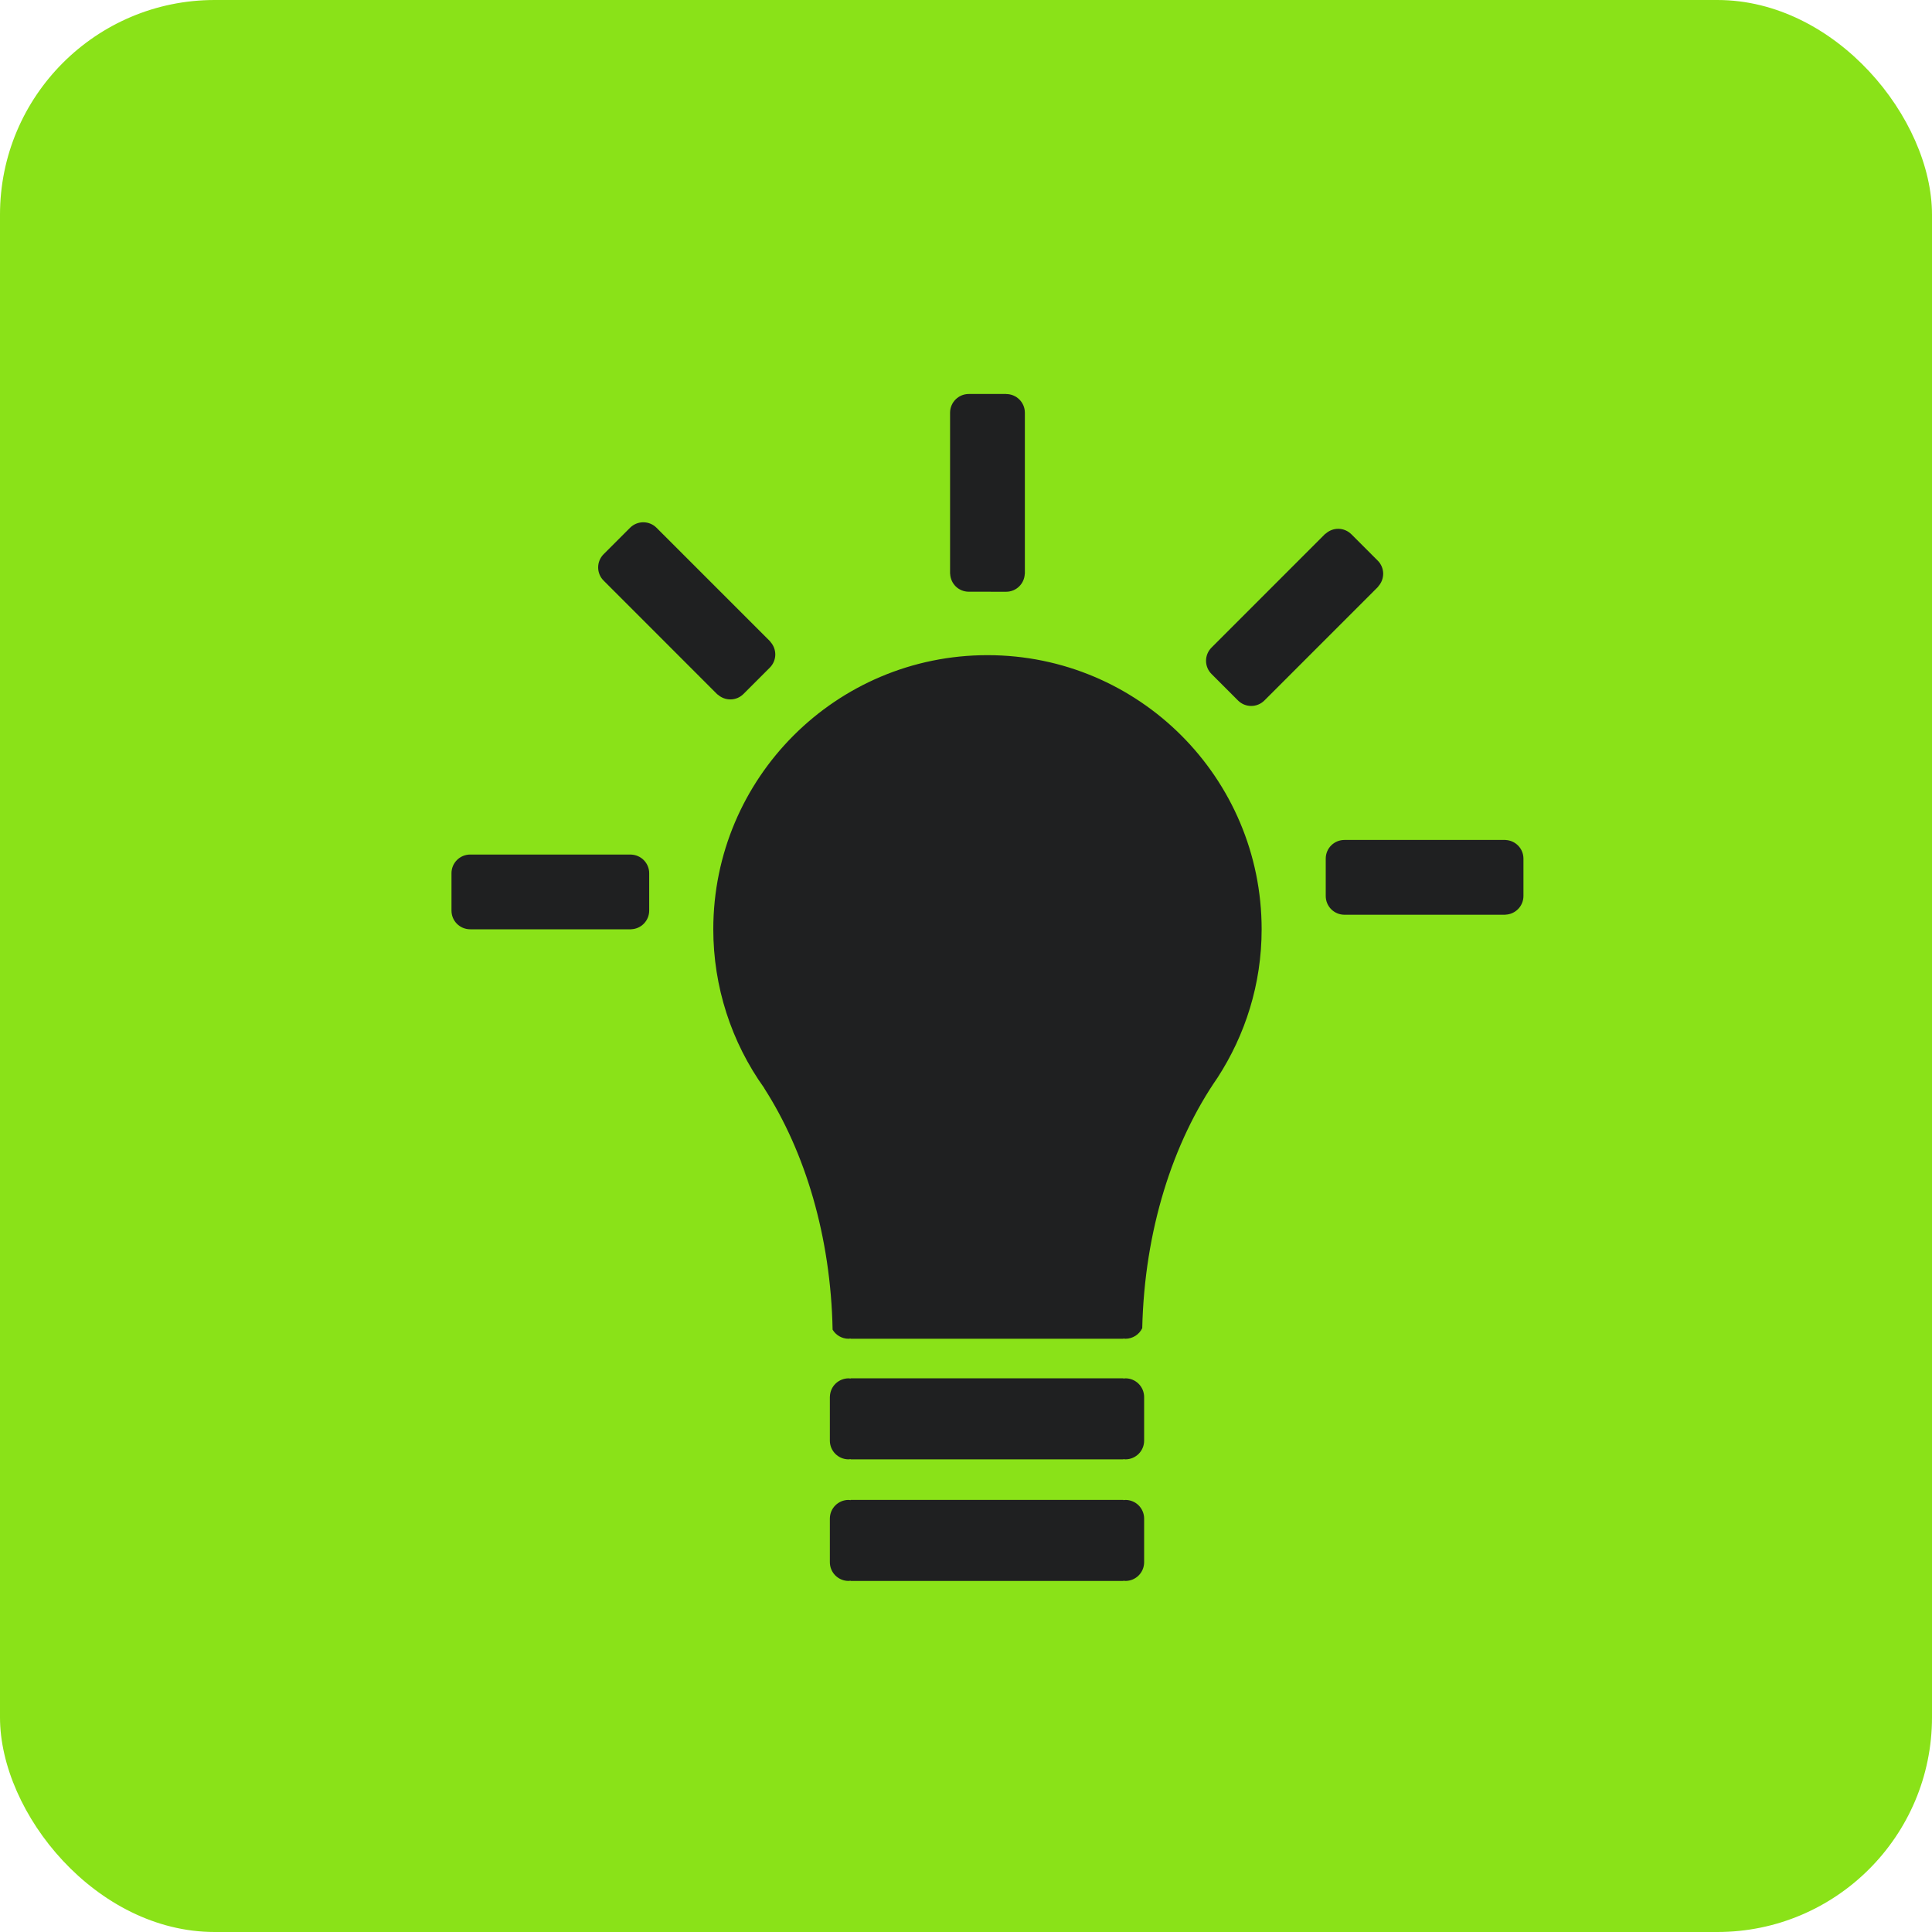 <?xml version="1.0" encoding="UTF-8"?> <svg xmlns="http://www.w3.org/2000/svg" width="45" height="45" viewBox="0 0 45 45" fill="none"><rect width="45" height="45" rx="5" fill="#8AE218"></rect><path d="M32.091 13.675L32.103 13.662L32.101 13.659C32.177 13.578 32.218 13.469 32.217 13.357C32.215 13.245 32.17 13.138 32.091 13.059L31.475 12.443C31.395 12.364 31.288 12.319 31.177 12.317C31.065 12.315 30.956 12.357 30.874 12.433L30.871 12.43L28.219 15.083C28.137 15.165 28.091 15.275 28.091 15.391C28.091 15.507 28.137 15.617 28.219 15.699L28.835 16.315C28.916 16.397 29.027 16.443 29.143 16.443C29.259 16.443 29.369 16.397 29.451 16.315L32.091 13.675ZM22.564 13.782L23.435 13.783C23.67 13.783 23.86 13.597 23.869 13.364H23.871V9.613C23.871 9.373 23.676 9.178 23.435 9.178V9.177H22.564C22.324 9.177 22.129 9.373 22.129 9.613V13.364H22.131C22.135 13.476 22.183 13.583 22.263 13.661C22.344 13.739 22.452 13.782 22.564 13.782ZM35.484 19.999C35.484 19.764 35.298 19.575 35.066 19.565V19.564H31.315C31.074 19.564 30.879 19.758 30.879 19.999V20.87C30.879 21.111 31.074 21.306 31.315 21.306H35.066V21.304C35.178 21.3 35.284 21.252 35.362 21.171C35.44 21.09 35.484 20.982 35.484 20.87V19.999ZM23 15.26C19.473 15.26 16.614 18.119 16.614 21.646C16.614 22.975 17.03 24.27 17.805 25.35H17.802C18.755 26.835 19.35 28.803 19.393 30.971C19.47 31.097 19.607 31.182 19.765 31.182C19.781 31.182 19.797 31.179 19.813 31.177V31.182H26.165V31.177C26.181 31.179 26.197 31.182 26.214 31.182C26.295 31.182 26.375 31.159 26.445 31.115C26.514 31.072 26.569 31.009 26.605 30.936C26.657 28.66 27.316 26.607 28.357 25.104C29.004 24.107 29.386 22.923 29.386 21.646C29.386 18.119 26.527 15.26 23 15.26ZM26.214 34.936C26.197 34.936 26.181 34.939 26.165 34.941V34.936H19.813V34.941C19.797 34.94 19.781 34.936 19.765 34.936C19.524 34.936 19.329 35.131 19.329 35.372V36.387C19.329 36.628 19.524 36.823 19.765 36.823C19.781 36.823 19.797 36.82 19.813 36.818V36.823H26.165V36.818C26.181 36.82 26.197 36.823 26.214 36.823C26.454 36.823 26.649 36.628 26.649 36.387V35.372C26.649 35.131 26.454 34.936 26.214 34.936ZM26.214 32.104C26.197 32.104 26.181 32.107 26.165 32.109V32.104H19.813V32.109C19.797 32.108 19.781 32.104 19.765 32.104C19.652 32.105 19.543 32.149 19.462 32.227C19.381 32.306 19.334 32.413 19.33 32.525L19.329 32.542V33.555C19.329 33.796 19.524 33.991 19.765 33.991C19.781 33.991 19.797 33.988 19.813 33.986V33.991H26.165V33.986C26.181 33.988 26.197 33.991 26.214 33.991C26.454 33.991 26.649 33.796 26.649 33.556V32.54C26.649 32.299 26.454 32.104 26.214 32.104ZM14.703 19.905V19.904H10.952C10.711 19.904 10.516 20.099 10.516 20.339V21.21C10.516 21.451 10.711 21.645 10.952 21.645H14.703V21.644C14.815 21.64 14.921 21.592 14.999 21.511C15.077 21.43 15.121 21.323 15.121 21.21V20.339C15.121 20.227 15.077 20.119 14.999 20.038C14.921 19.957 14.815 19.91 14.703 19.905ZM14.06 13.524L16.712 16.177L16.715 16.175C16.886 16.332 17.15 16.33 17.316 16.165L17.932 15.549C18.011 15.469 18.056 15.362 18.058 15.25C18.059 15.138 18.018 15.03 17.942 14.948L17.944 14.945L15.291 12.292C15.21 12.211 15.099 12.165 14.984 12.165C14.868 12.165 14.757 12.211 14.676 12.292L14.06 12.908C13.978 12.99 13.932 13.101 13.932 13.216C13.932 13.332 13.978 13.443 14.06 13.524Z" fill="#1F2021"></path></svg> 